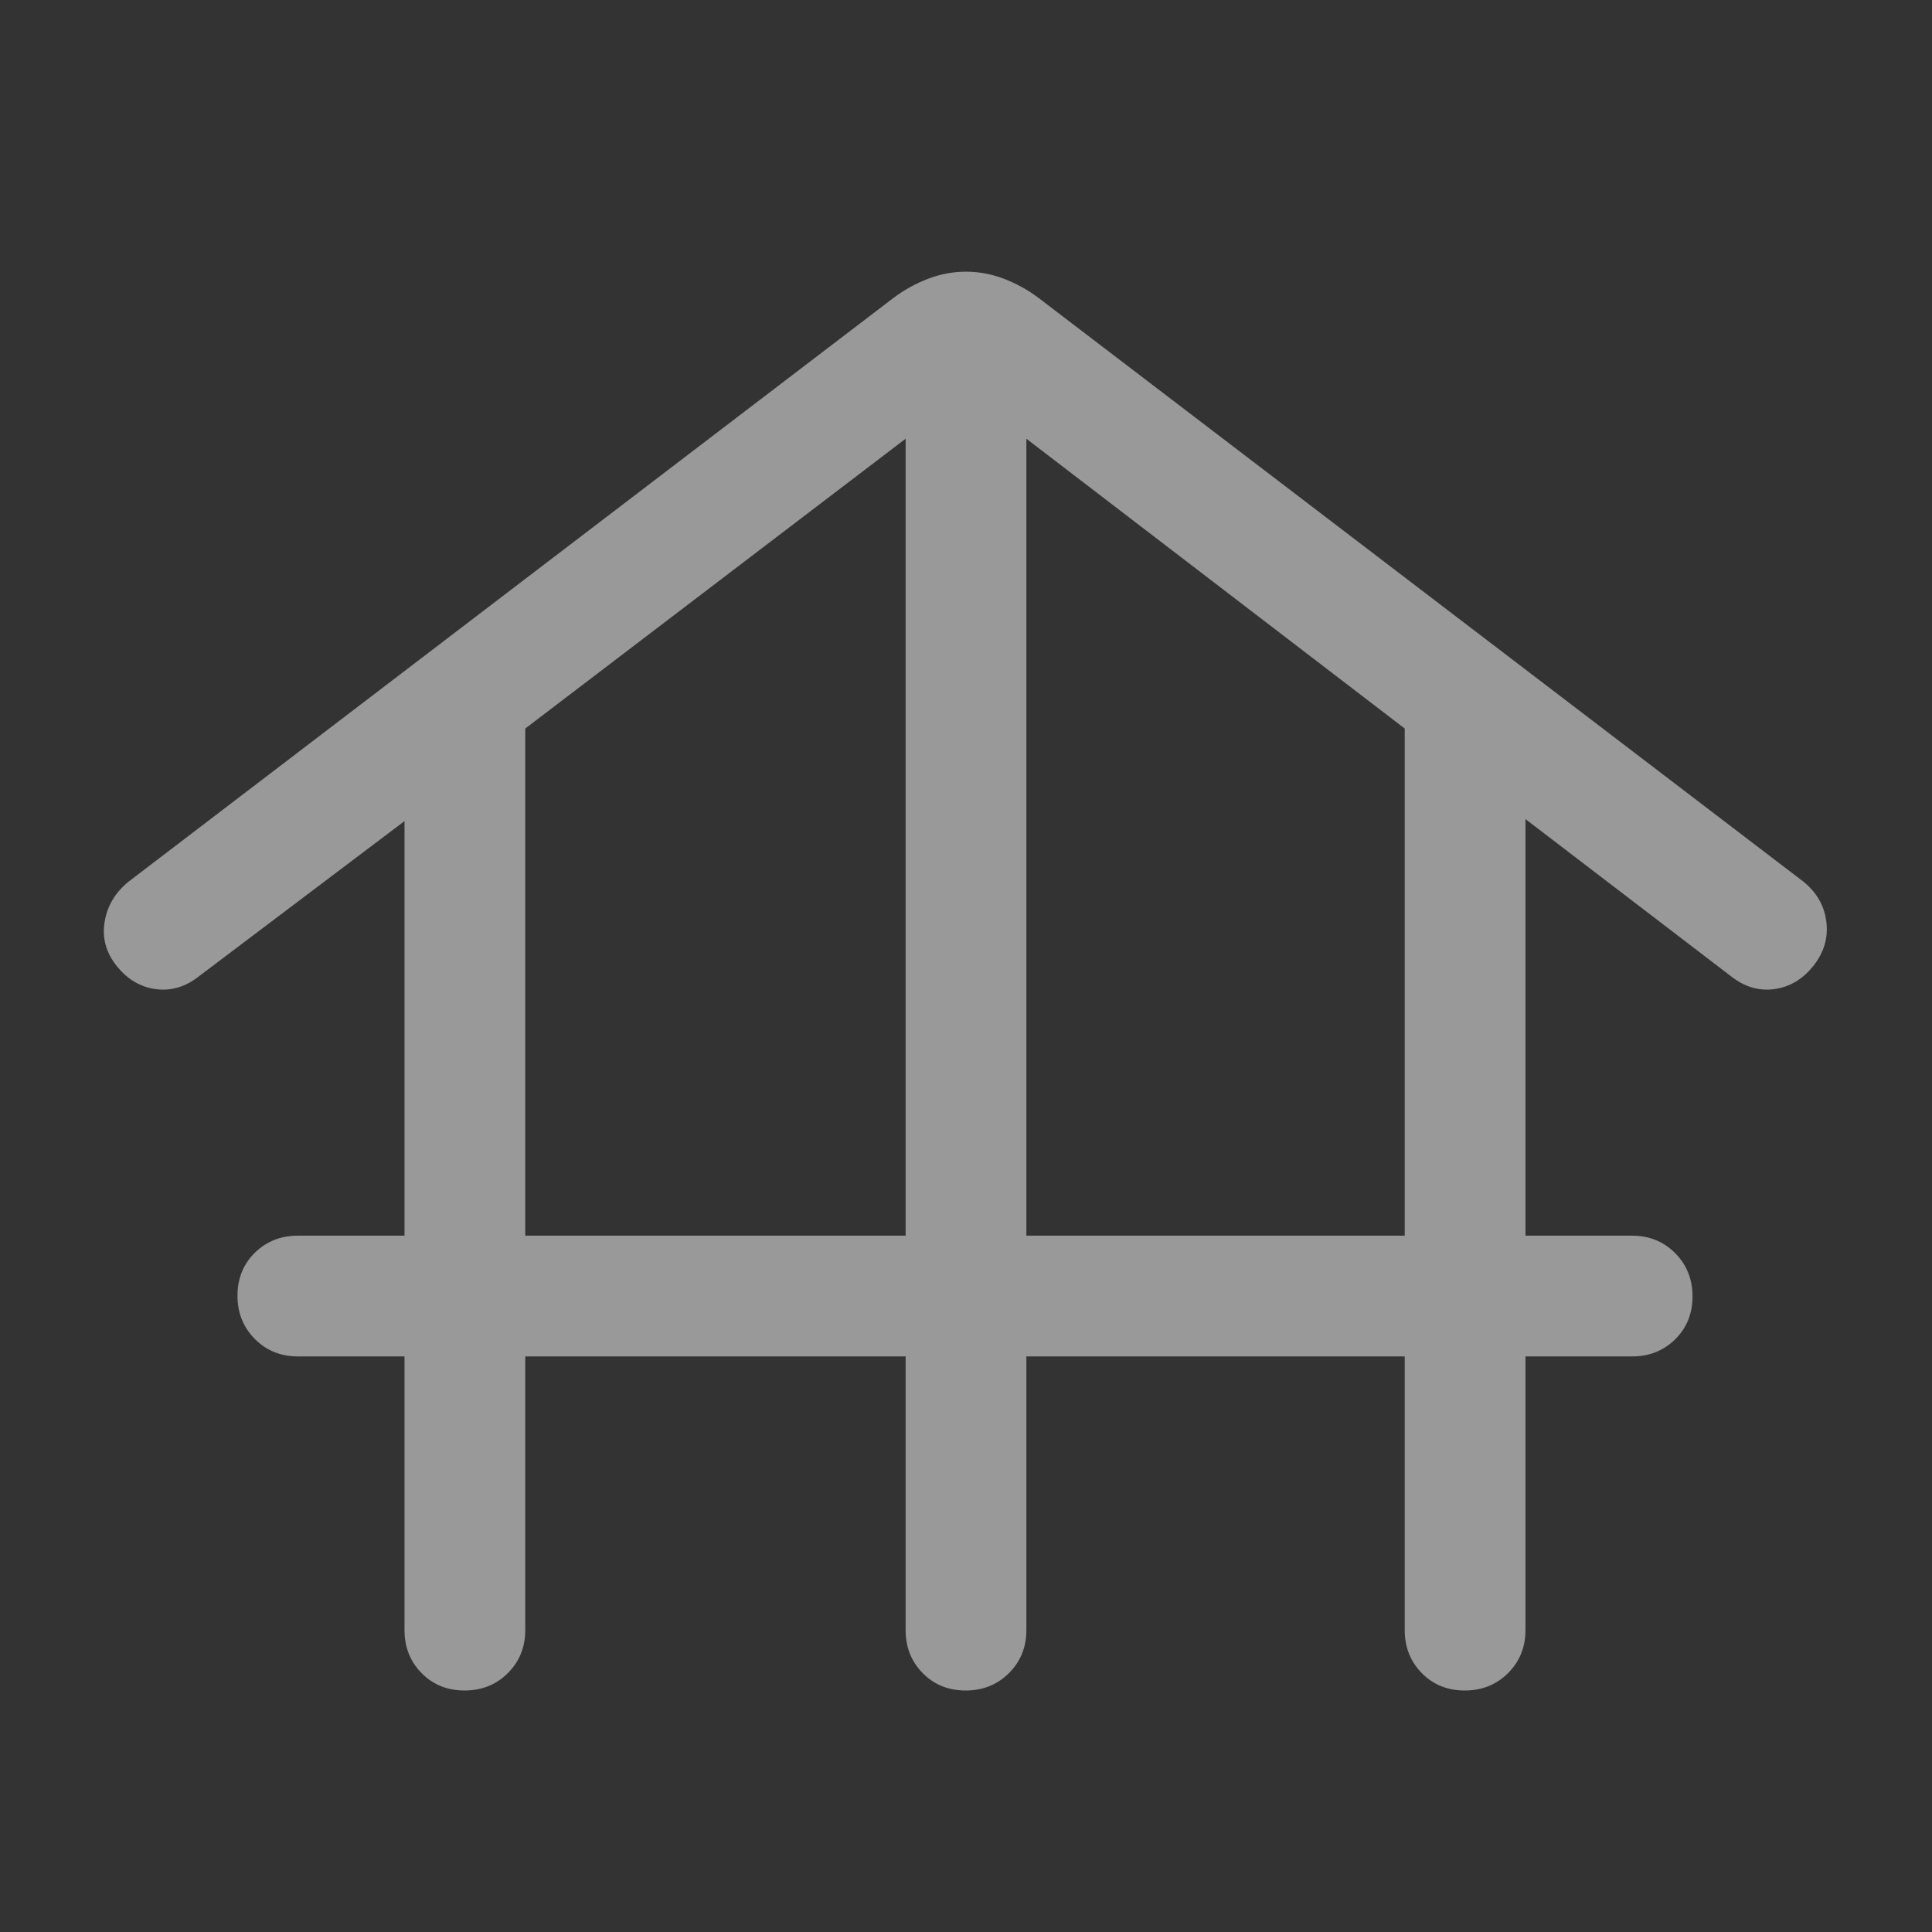 <?xml version="1.0" encoding="UTF-8"?>
<svg xmlns="http://www.w3.org/2000/svg" width="48" height="48" viewBox="0 0 48 48" fill="none">
  <rect x="0" y="0" width="48" height="48" fill="#333333" stroke="none"/>
  <mask id="mask0_43_61" style="mask-type:alpha" maskUnits="userSpaceOnUse" x="0" y="0" width="48" height="48">
    <rect width="48" height="48" fill="#D9D9D9"></rect>
  </mask>
  <g mask="url(#mask0_43_61)">
    <path d="M13.05 33.7V40.5C13.05 40.925 12.905 41.281 12.616 41.569C12.327 41.856 11.969 42 11.541 42C11.114 42 10.758 41.856 10.475 41.569C10.192 41.281 10.05 40.925 10.05 40.5V33.7H7.4C6.975 33.7 6.619 33.555 6.331 33.266C6.044 32.977 5.9 32.619 5.9 32.191C5.9 31.764 6.044 31.408 6.331 31.125C6.619 30.842 6.975 30.7 7.4 30.7H10.05V20.4L4.95 24.25C4.615 24.517 4.257 24.625 3.874 24.575C3.491 24.525 3.167 24.333 2.9 24C2.633 23.667 2.533 23.3 2.6 22.9C2.667 22.5 2.867 22.167 3.2 21.9L22.2 7.4C22.467 7.2 22.753 7.042 23.061 6.925C23.367 6.808 23.681 6.75 24 6.75C24.319 6.75 24.632 6.808 24.939 6.925C25.247 7.042 25.533 7.2 25.8 7.4L44.8 21.9C45.133 22.167 45.325 22.5 45.375 22.9C45.425 23.3 45.317 23.667 45.05 24C44.783 24.333 44.459 24.525 44.076 24.575C43.694 24.625 43.335 24.517 43 24.25L37.9 20.35V30.7H40.55C40.975 30.7 41.331 30.845 41.619 31.134C41.906 31.423 42.05 31.781 42.05 32.209C42.05 32.636 41.906 32.992 41.619 33.275C41.331 33.558 40.975 33.7 40.55 33.7H37.9V40.5C37.9 40.925 37.755 41.281 37.466 41.569C37.177 41.856 36.819 42 36.391 42C35.964 42 35.608 41.856 35.325 41.569C35.042 41.281 34.9 40.925 34.9 40.5V33.7H25.5V40.5C25.5 40.925 25.355 41.281 25.066 41.569C24.777 41.856 24.419 42 23.991 42C23.564 42 23.208 41.856 22.925 41.569C22.642 41.281 22.5 40.925 22.5 40.5V33.7H13.05ZM13.05 30.7H22.5V10.9L13.05 18.1V30.7ZM25.5 30.7H34.9V18.1L25.5 10.9V30.7Z" fill="white" fill-opacity="0.5"></path>
  </g>
</svg>
